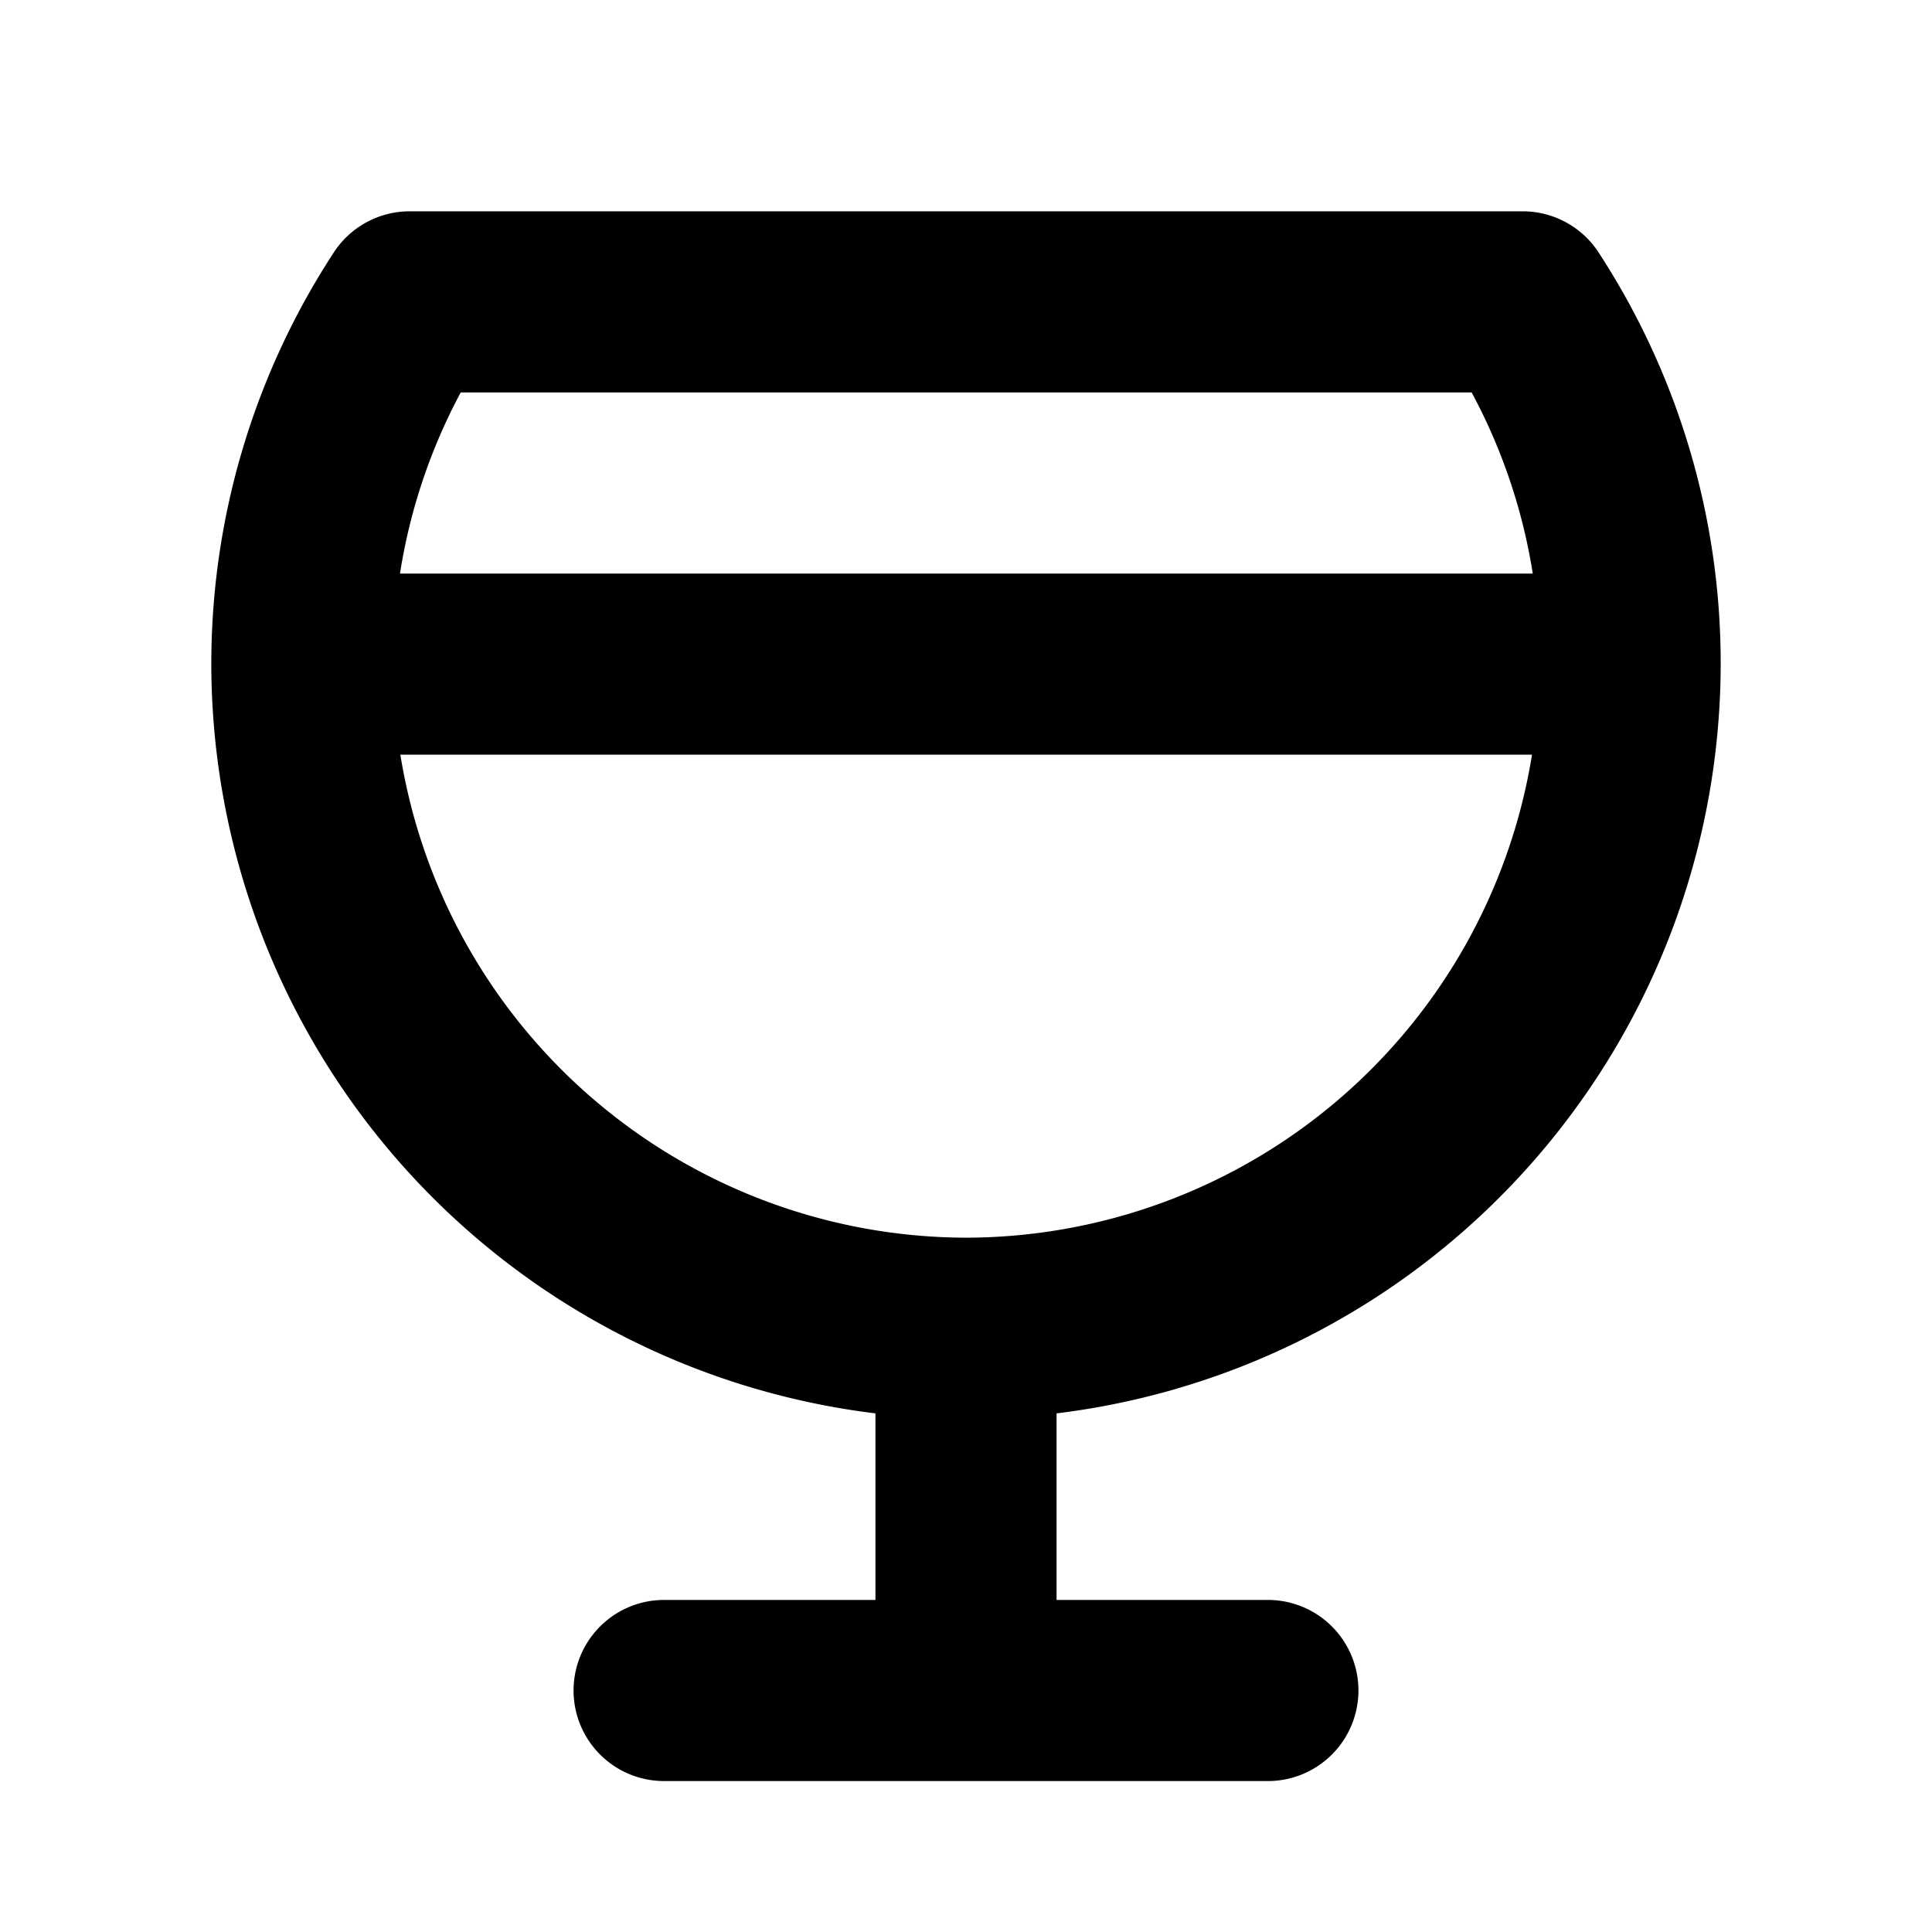 <svg xmlns="http://www.w3.org/2000/svg" viewBox="0 0 256 256" fill="currentColor"><path d="M228,88h0a99.63,99.63,0,0,0-16.18-54.55,12,12,0,0,0-10-5.45H54.23a12,12,0,0,0-10,5.45A99.63,99.63,0,0,0,28,88h0a100.15,100.15,0,0,0,88,99.28V212H88a12,12,0,0,0,0,24h80a12,12,0,0,0,0-24H140V187.28A100.15,100.15,0,0,0,228,88ZM61.05,52H195a75.43,75.43,0,0,1,8.1,24H53A75.43,75.43,0,0,1,61.05,52Zm67,112a76.12,76.12,0,0,1-75-64H203A76.12,76.12,0,0,1,128,164Z"/></svg>